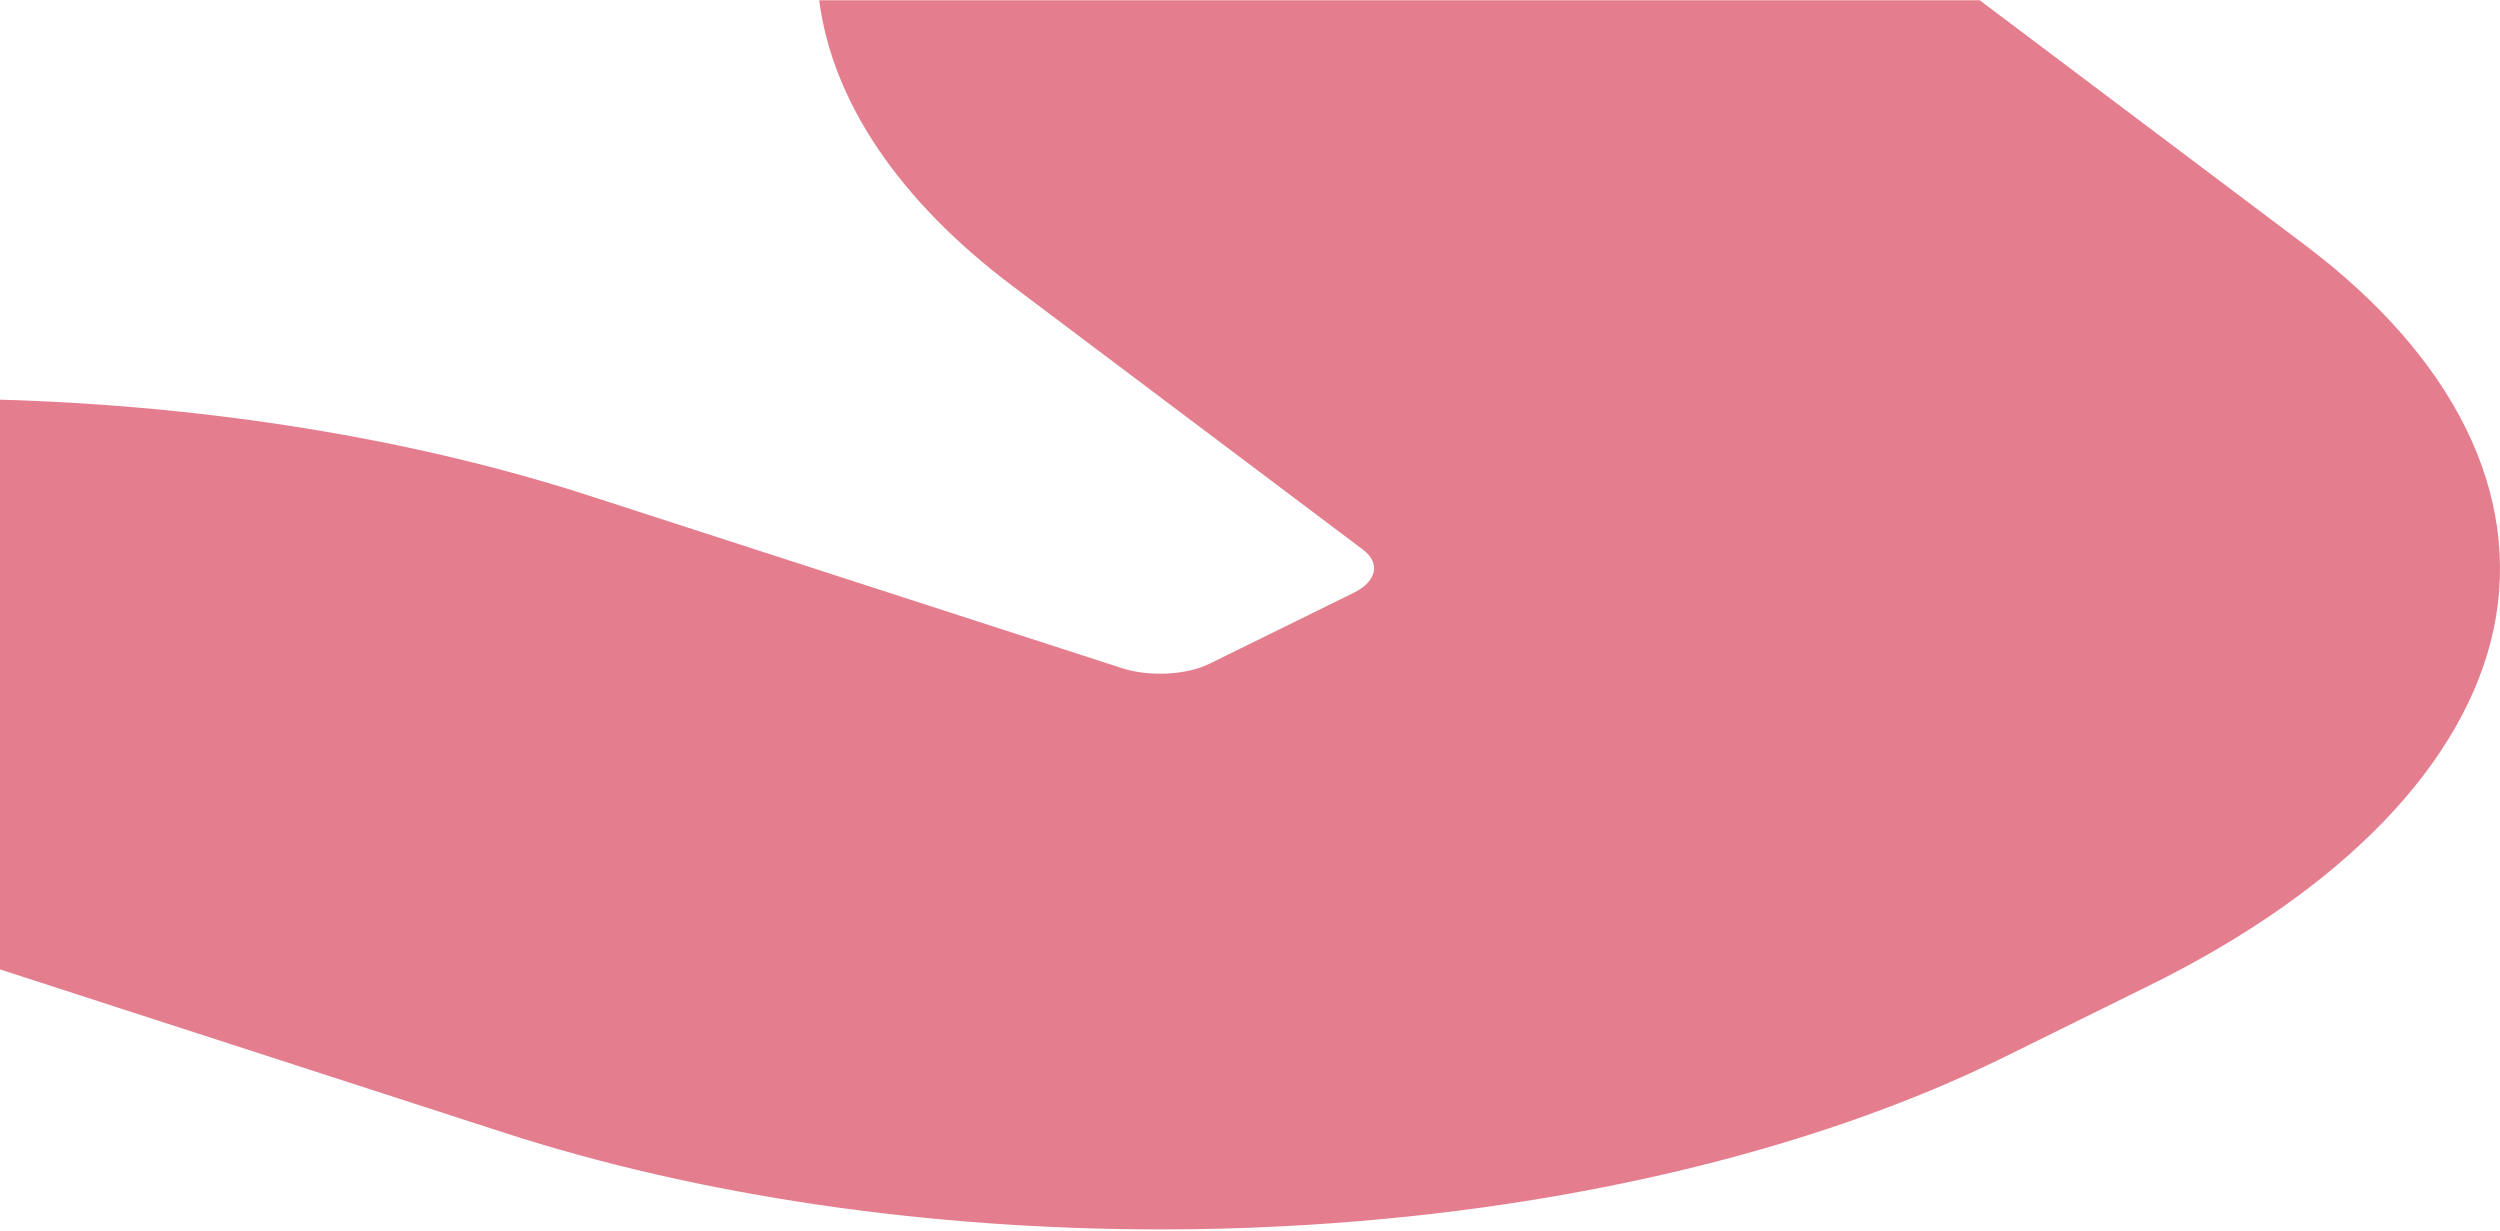 <svg width="1440" height="709" viewBox="0 0 1440 709" fill="none" xmlns="http://www.w3.org/2000/svg">
<path d="M1140.29 0.139H471.855C479.47 58.594 517.828 115.517 583.261 164.787L784.921 316.491C795.356 324.285 793.1 334.723 779.844 341.404L696.642 382.322C683.386 388.864 661.951 389.977 646.156 384.827L338.731 285.315C237.479 252.608 120.15 233.68 0 230.2V558.383L290.502 652.467C403.037 688.932 535.032 708.139 668.72 708.139C692.129 708.139 715.256 707.582 738.666 706.329C895.763 698.396 1043.83 663.602 1155.24 608.487L1238.16 567.569C1349.85 512.454 1420.08 439.385 1436.44 362.002C1452.51 284.48 1413.87 205.983 1327.29 140.848L1140.29 0.139Z" fill="#E47D8D"/>
</svg>
